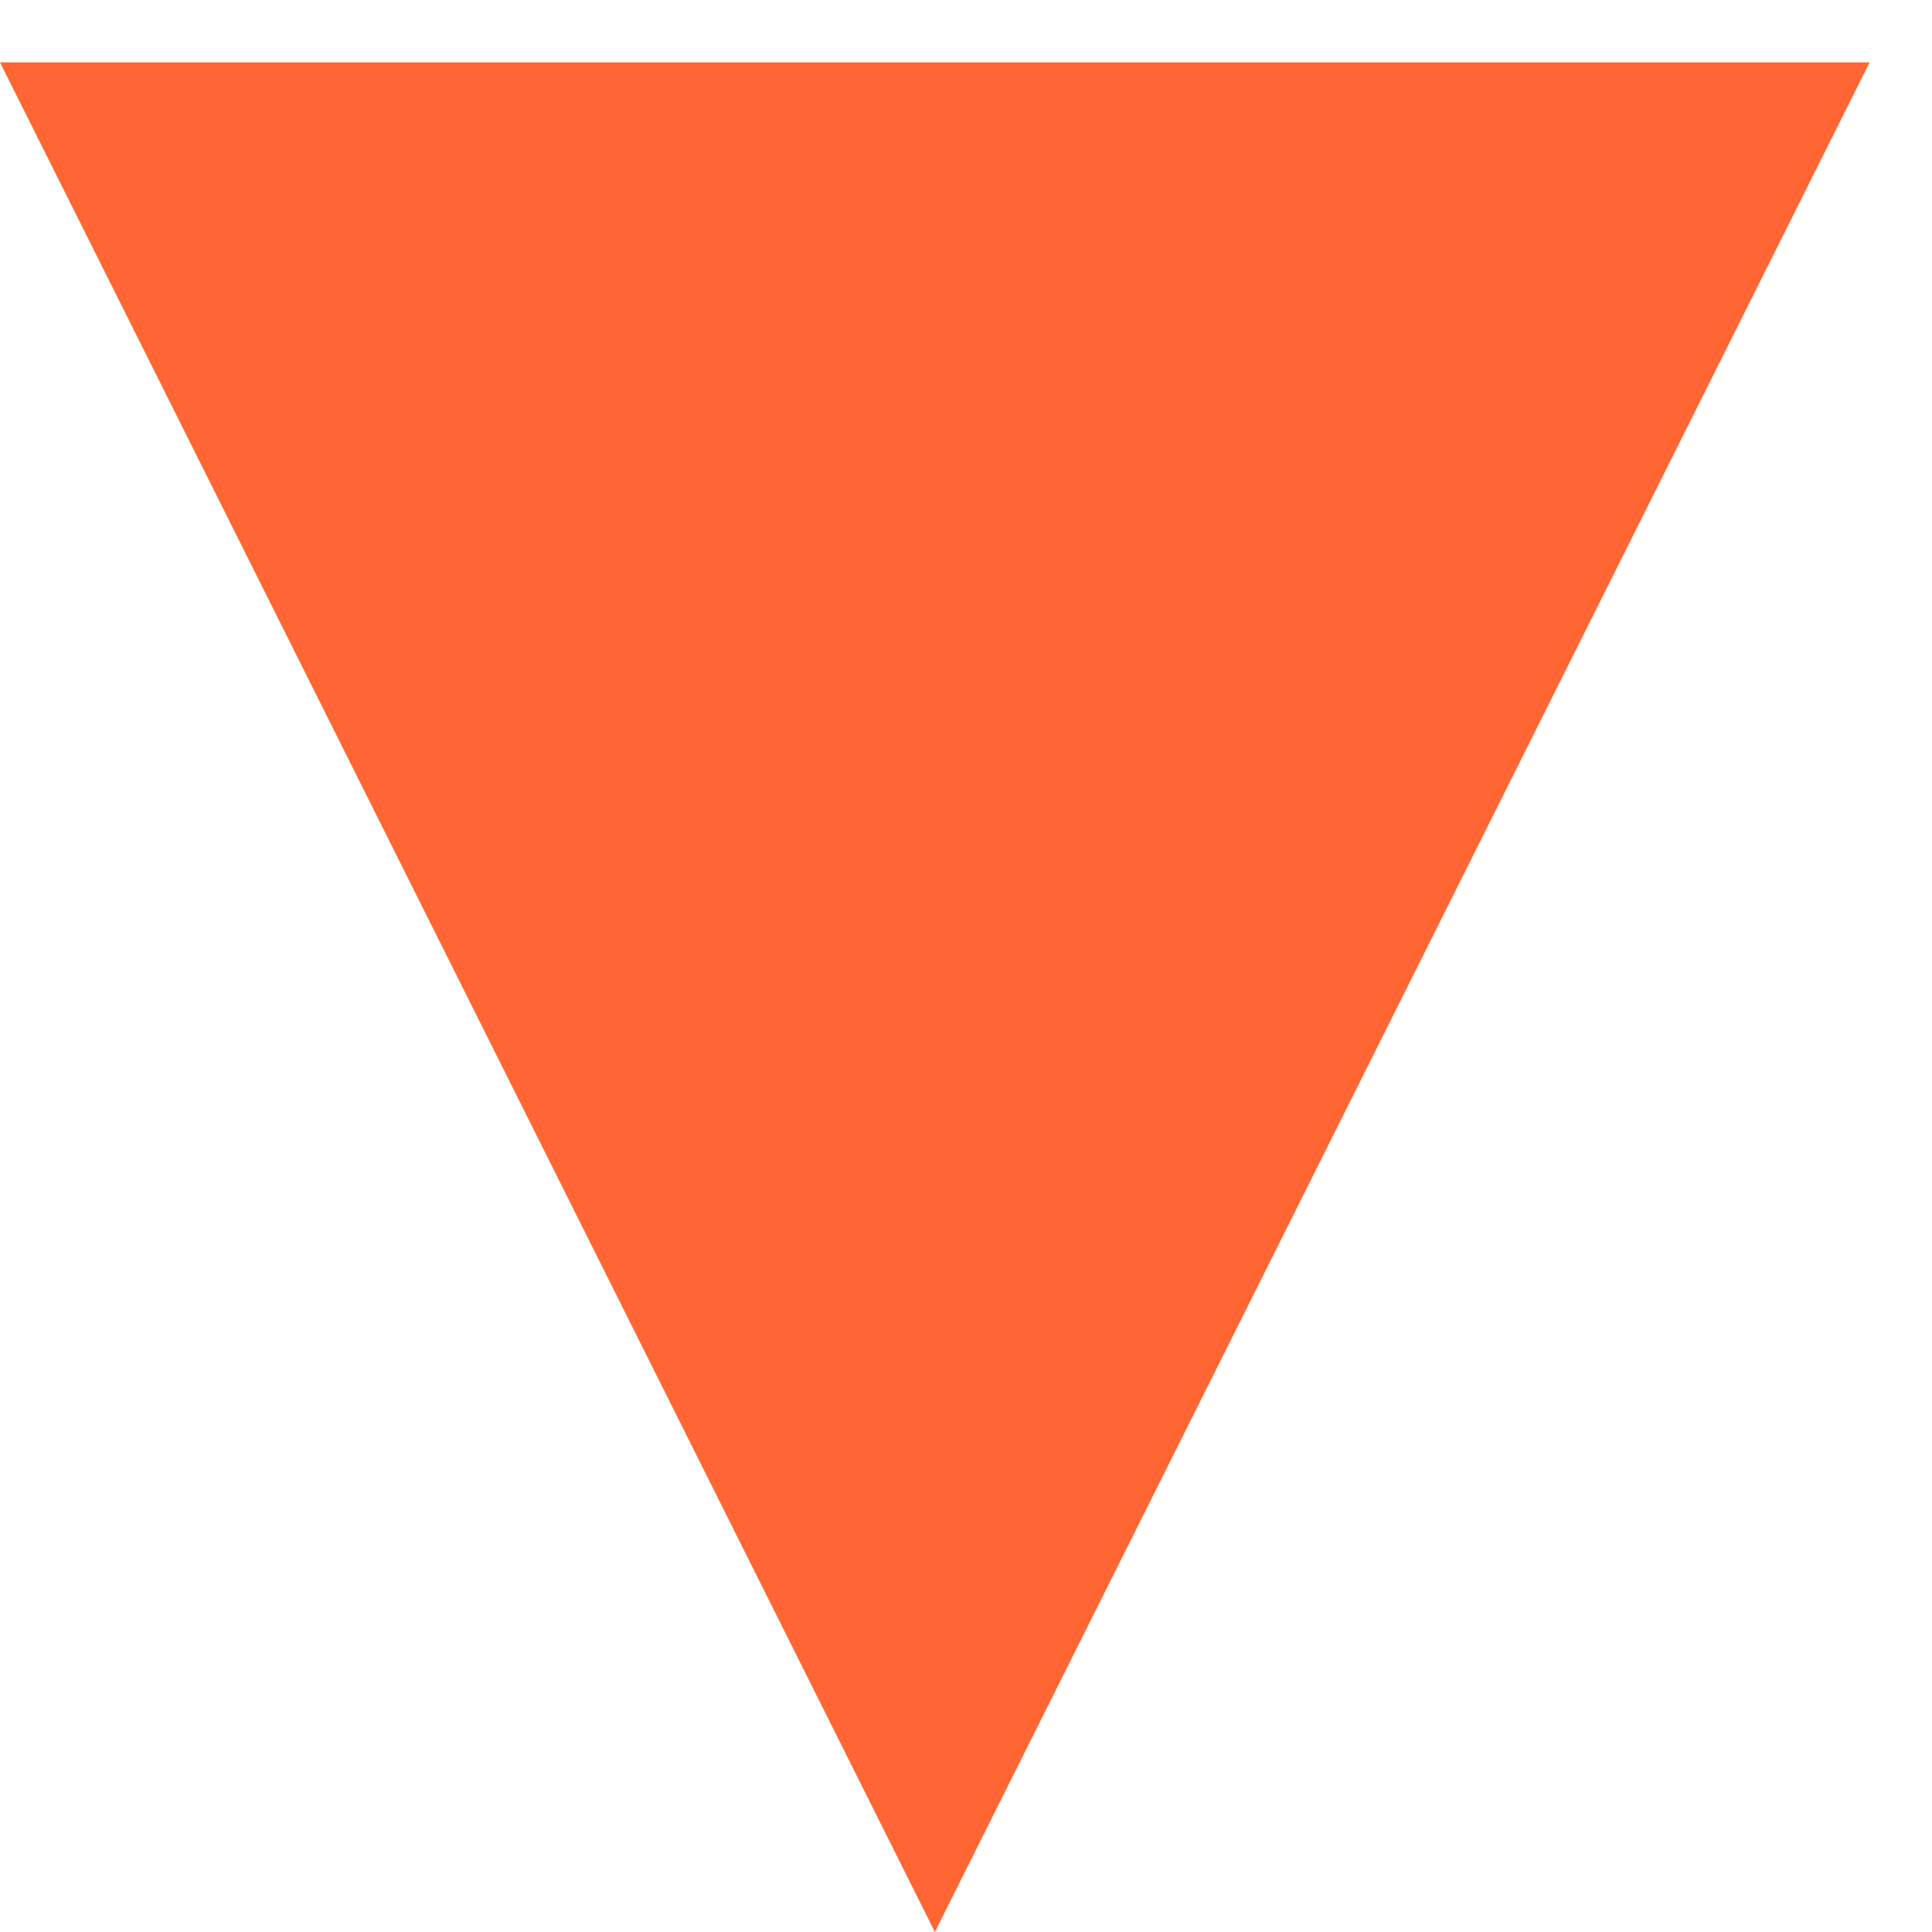               
    <svg
    width="10px"
    height="10px"
    viewBox="0 0 10 10"
    version="1.1"
    xmlns="http://www.w3.org/2000/svg"
    xmlns:xlink="http://www.w3.org/1999/xlink"
    >
    <g
        stroke="none"
        stroke-width="1"
        fill="none"
        fill-rule="evenodd"
    >
        <g
        transform="translate(-344, -22)"
        fill="#FF6633"
        >
        <g transform="translate(160, 10)">
            <g
            transform="translate(189, 17) rotate(-270) translate(-189, -17) translate(184, 12)"
            >
            <polygon
                transform="translate(5.161, 5.161) rotate(-360) translate(-5.161, -5.161) "
                points="0.323 0.323 0.323 10 10 5.161"
            ></polygon>
            </g>
        </g>
        </g>
    </g>
    </svg>
                    